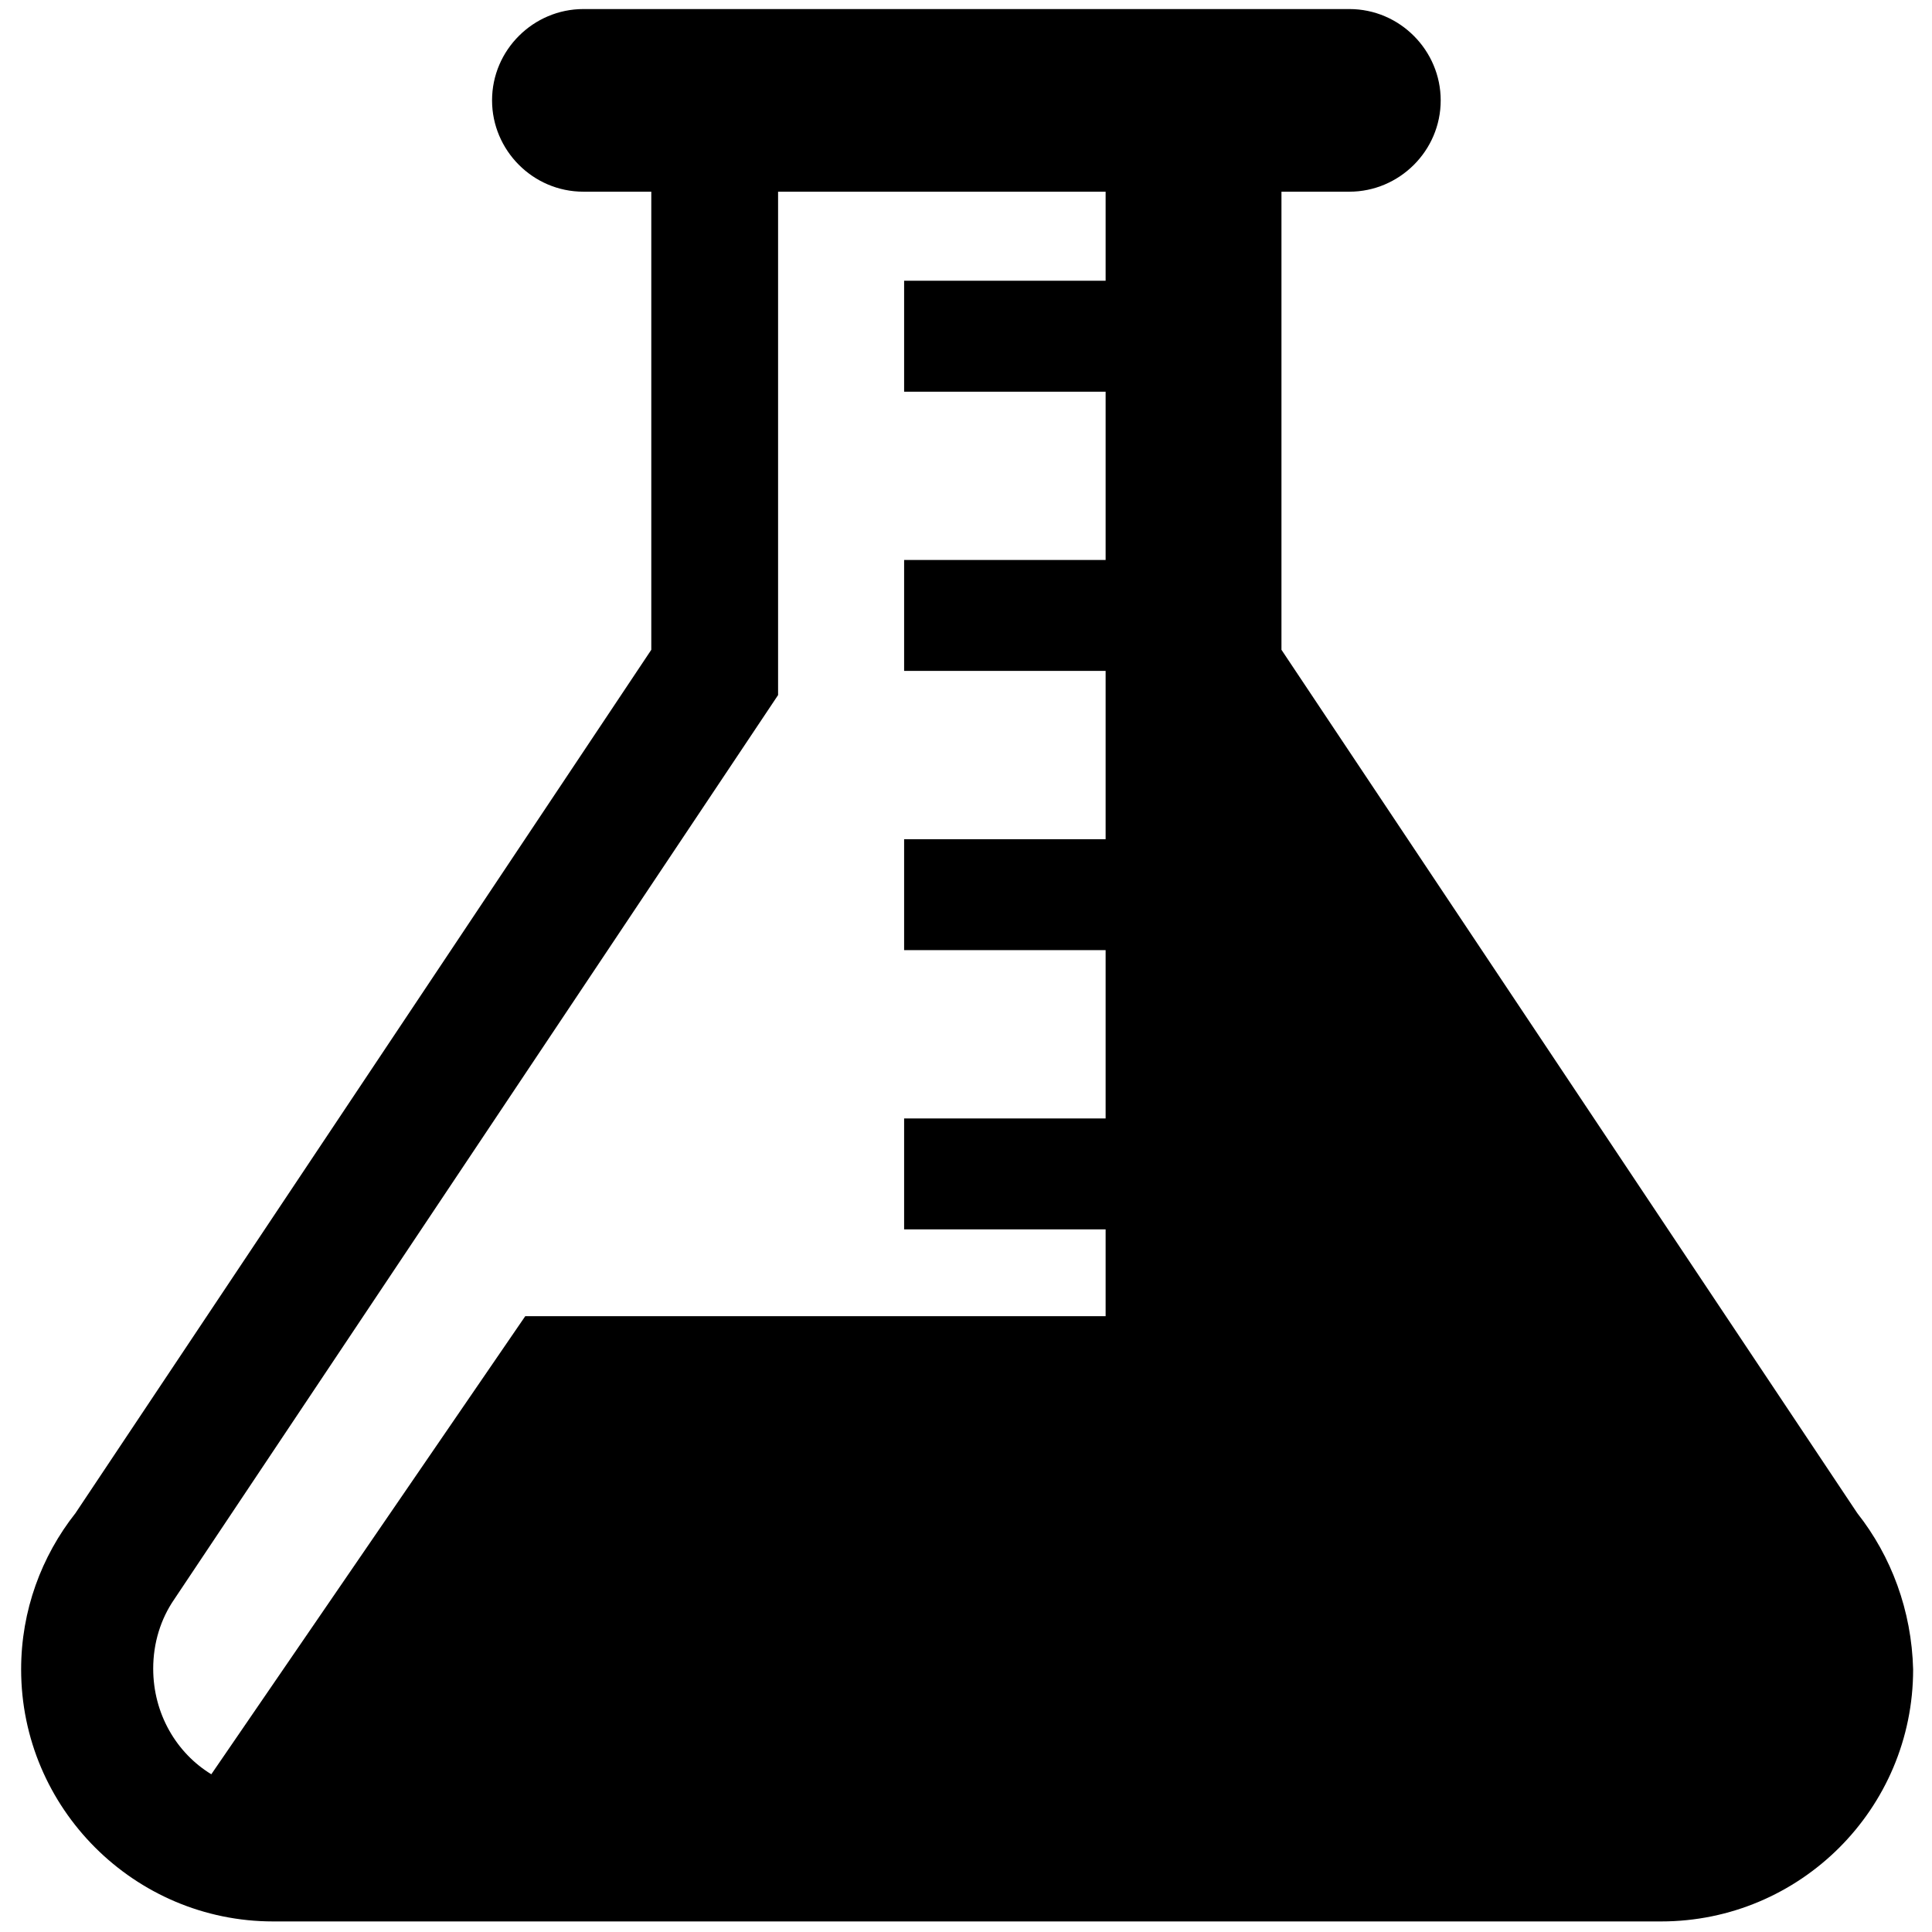 <?xml version="1.0" encoding="utf-8"?>

<svg fill="#000000" height="800px" width="800px" version="1.2" baseProfile="tiny" id="Layer_1" xmlns="http://www.w3.org/2000/svg" xmlns:xlink="http://www.w3.org/1999/xlink"
	  viewBox="-1077 923 256 256" xml:space="preserve">
<path d="M-830.9,1123.5l-76.3-114.4v-60.7h9c6.6,0,12.1-5.4,12.1-12.1v0c0-6.6-5.4-12.1-12.1-12.1h-101.5c-6.6,0-12.1,5.4-12.1,12.1
	v0c0,6.6,5.4,12.1,12.1,12.1h9v60.7l-76.3,114.4c-4.5,5.7-7.2,12.9-7.2,20.7c0,18.4,15,33.4,33.4,33.4h183.9
	c18.4,0,33.4-14.9,33.4-33.4C-823.7,1136.4-826.4,1129.2-830.9,1123.5z M-1007.4,1097.4l-41.6,60.7c-4.6-2.8-7.7-8-7.7-14
	c0-3.4,1-6.6,2.8-9.2l80-119.8v-66.7h43.4l0,11.8h-26.7v14.7h26.7l0,22.3h-26.7v14.7h26.7l0,22.3h-26.7v14.7h26.7l0,22.3h-26.7v14.7
	h26.7l0,11.5H-1007.4z"/>
</svg>